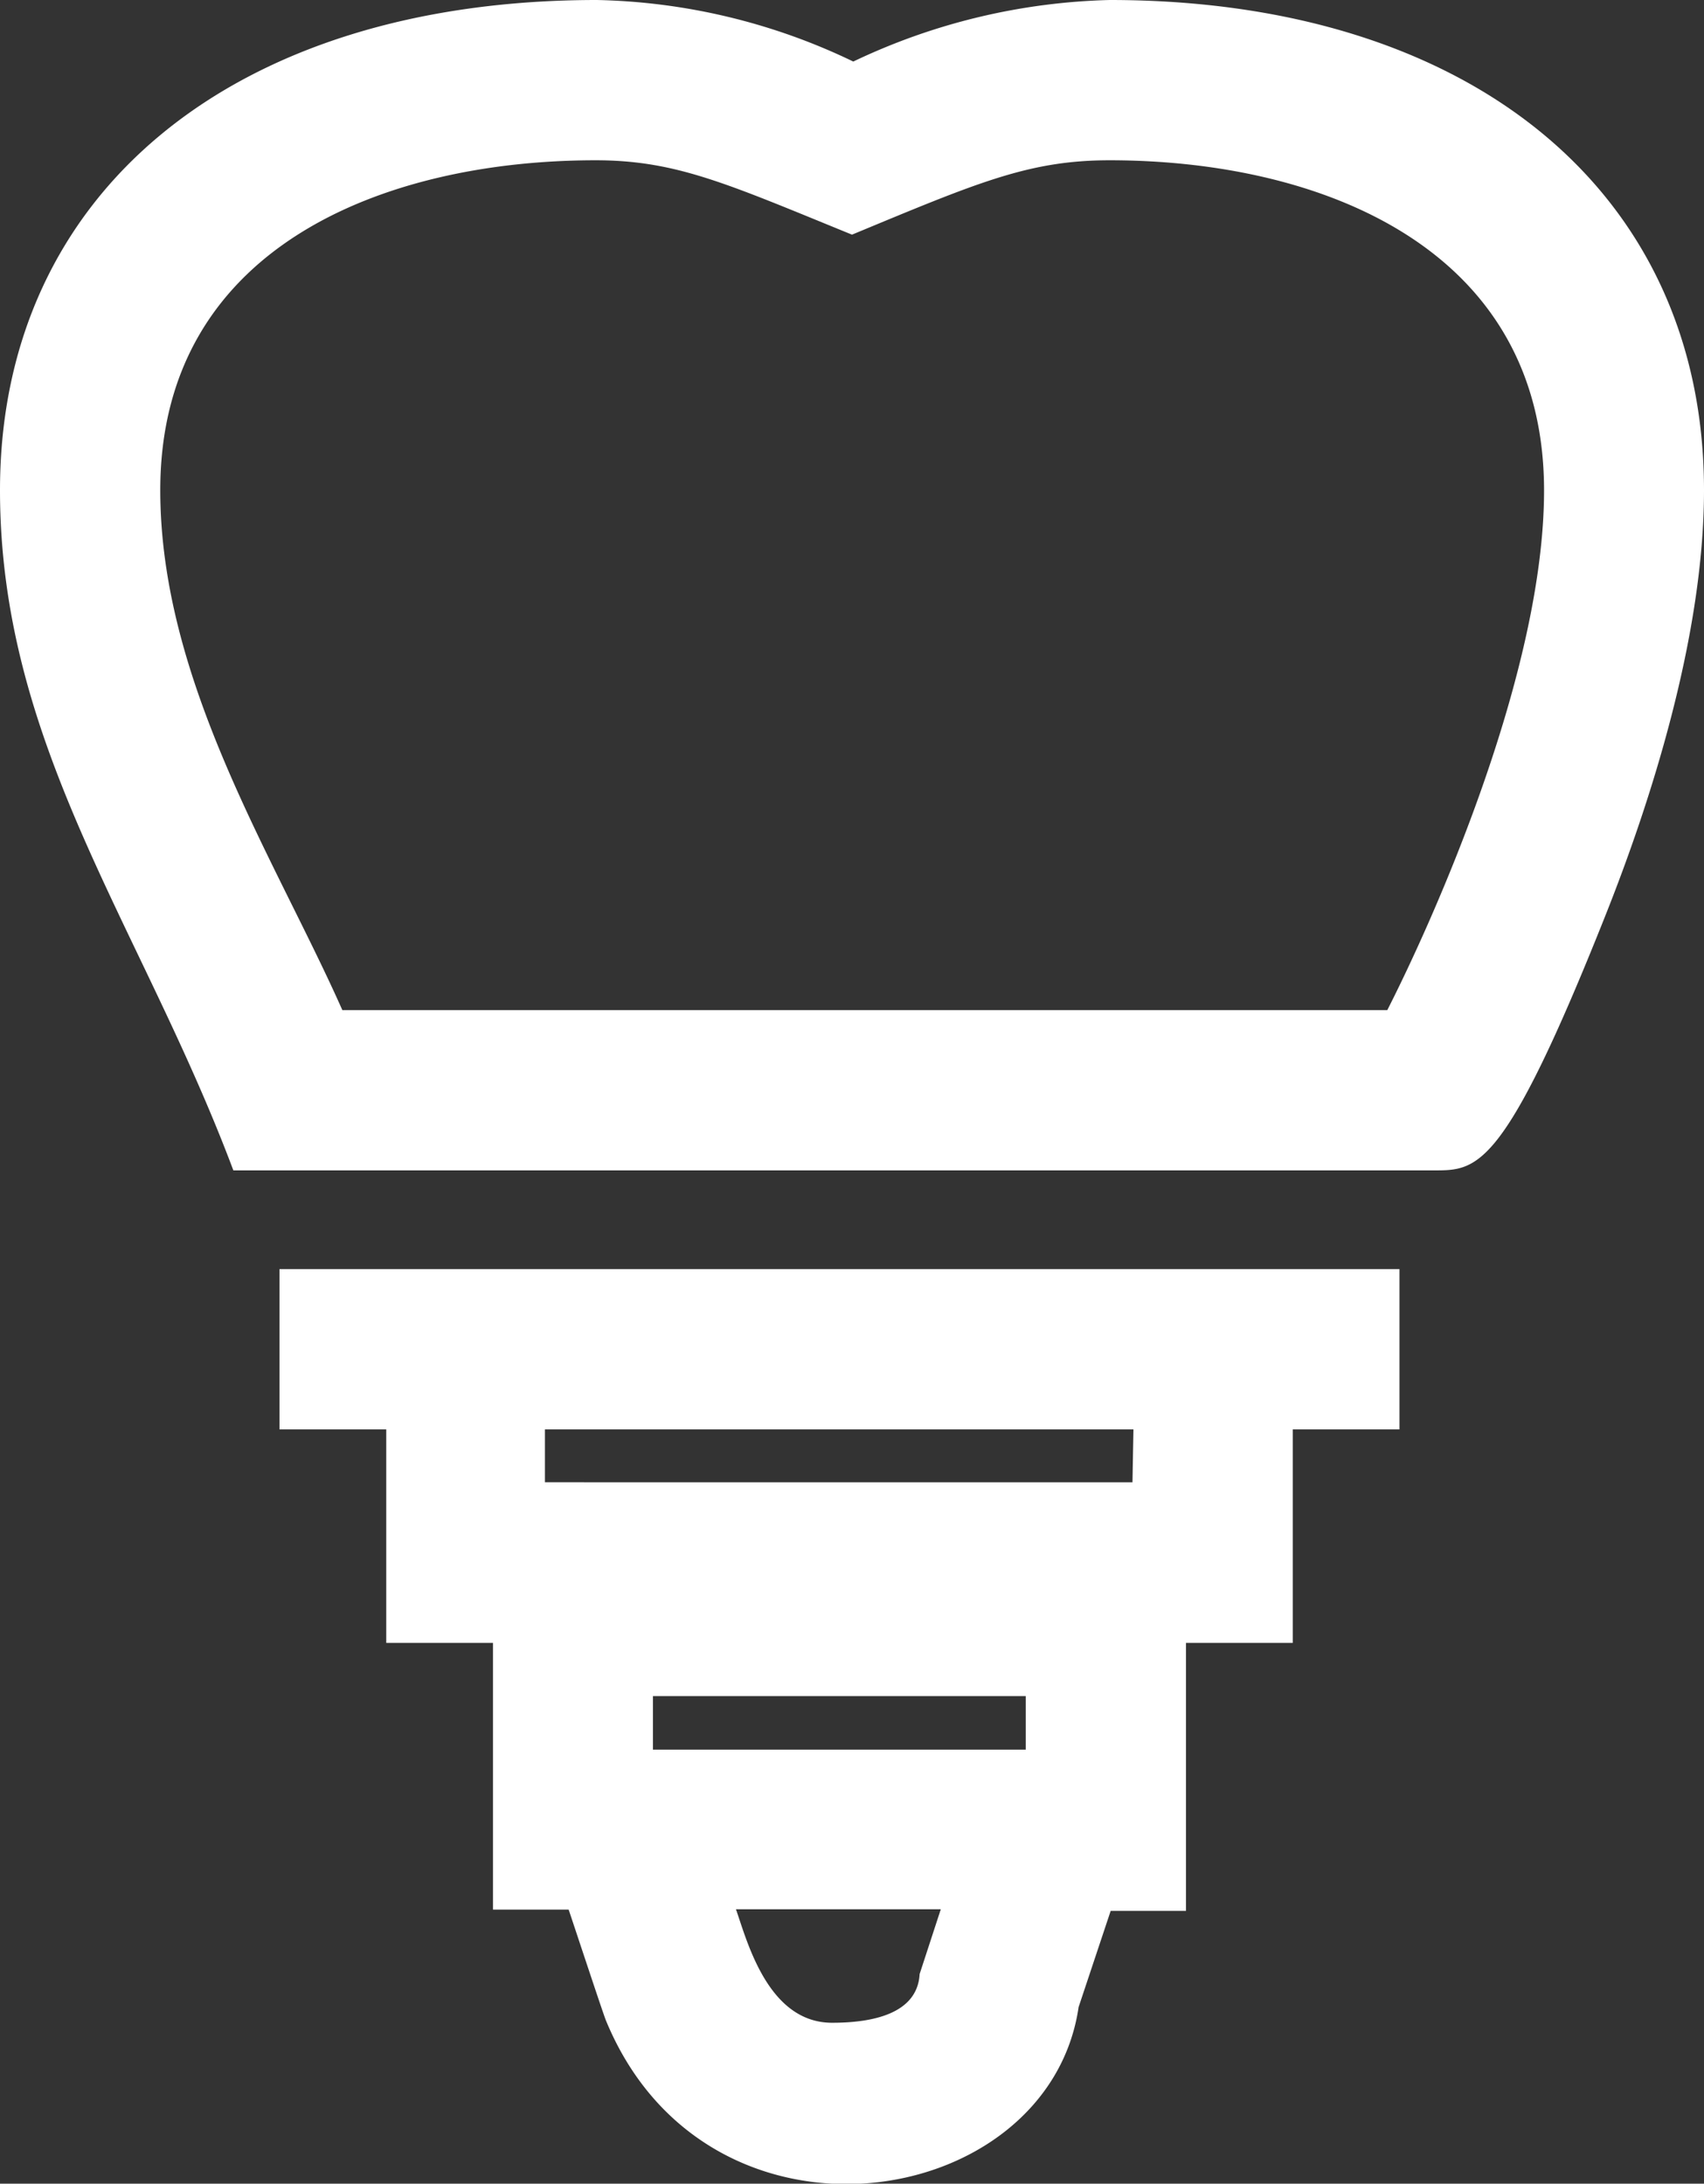 <?xml version="1.0" encoding="UTF-8"?> <svg xmlns="http://www.w3.org/2000/svg" viewBox="0 0 53.16 68.12"><rect x="0" y="0" width="53.16" height="68.12" fill="#333333" stroke="none"/><defs><style>.a{fill:#fff;}</style></defs><path class="a" d="M34.62,0a19.67,19.67,0,0,0-8,1.92,19.3,19.3,0,0,0-8-1.92C7.3,0,0,6,0,15.29c0,8,4.42,13.6,7.28,21.22H44.74c1.36,0,2.18,0,5.34-7.94,1.41-3.54,3.08-8.72,3.08-13.28C53.16,6,45.89,0,34.62,0Zm8.66,31.51H10.68C8.59,26.8,5,21.29,5,15.29,5,7.7,12,5,18.58,5c2.52,0,4.1.73,8,2.32C30.51,5.69,32.1,5,34.62,5c6.55,0,13.55,2.71,13.55,10.3C48.17,21,44.72,28.68,43.28,31.51ZM8.72,39.59v5h3.33v6.66h3.33v8.32h2.36c.09.26,1.06,3.2,1.16,3.45,3.16,7.69,13.81,6,14.75-.41l1-3H37V51.25h3.33V44.59h3.33v-5ZM32,54.58H20.37V52.91H32Zm-3.31,7c-.07,1.25-1.49,1.52-2.73,1.52-2,0-2.65-2.54-3-3.54h6.39Zm6.64-15.34H17V44.59H35.36Z"></path></svg> 